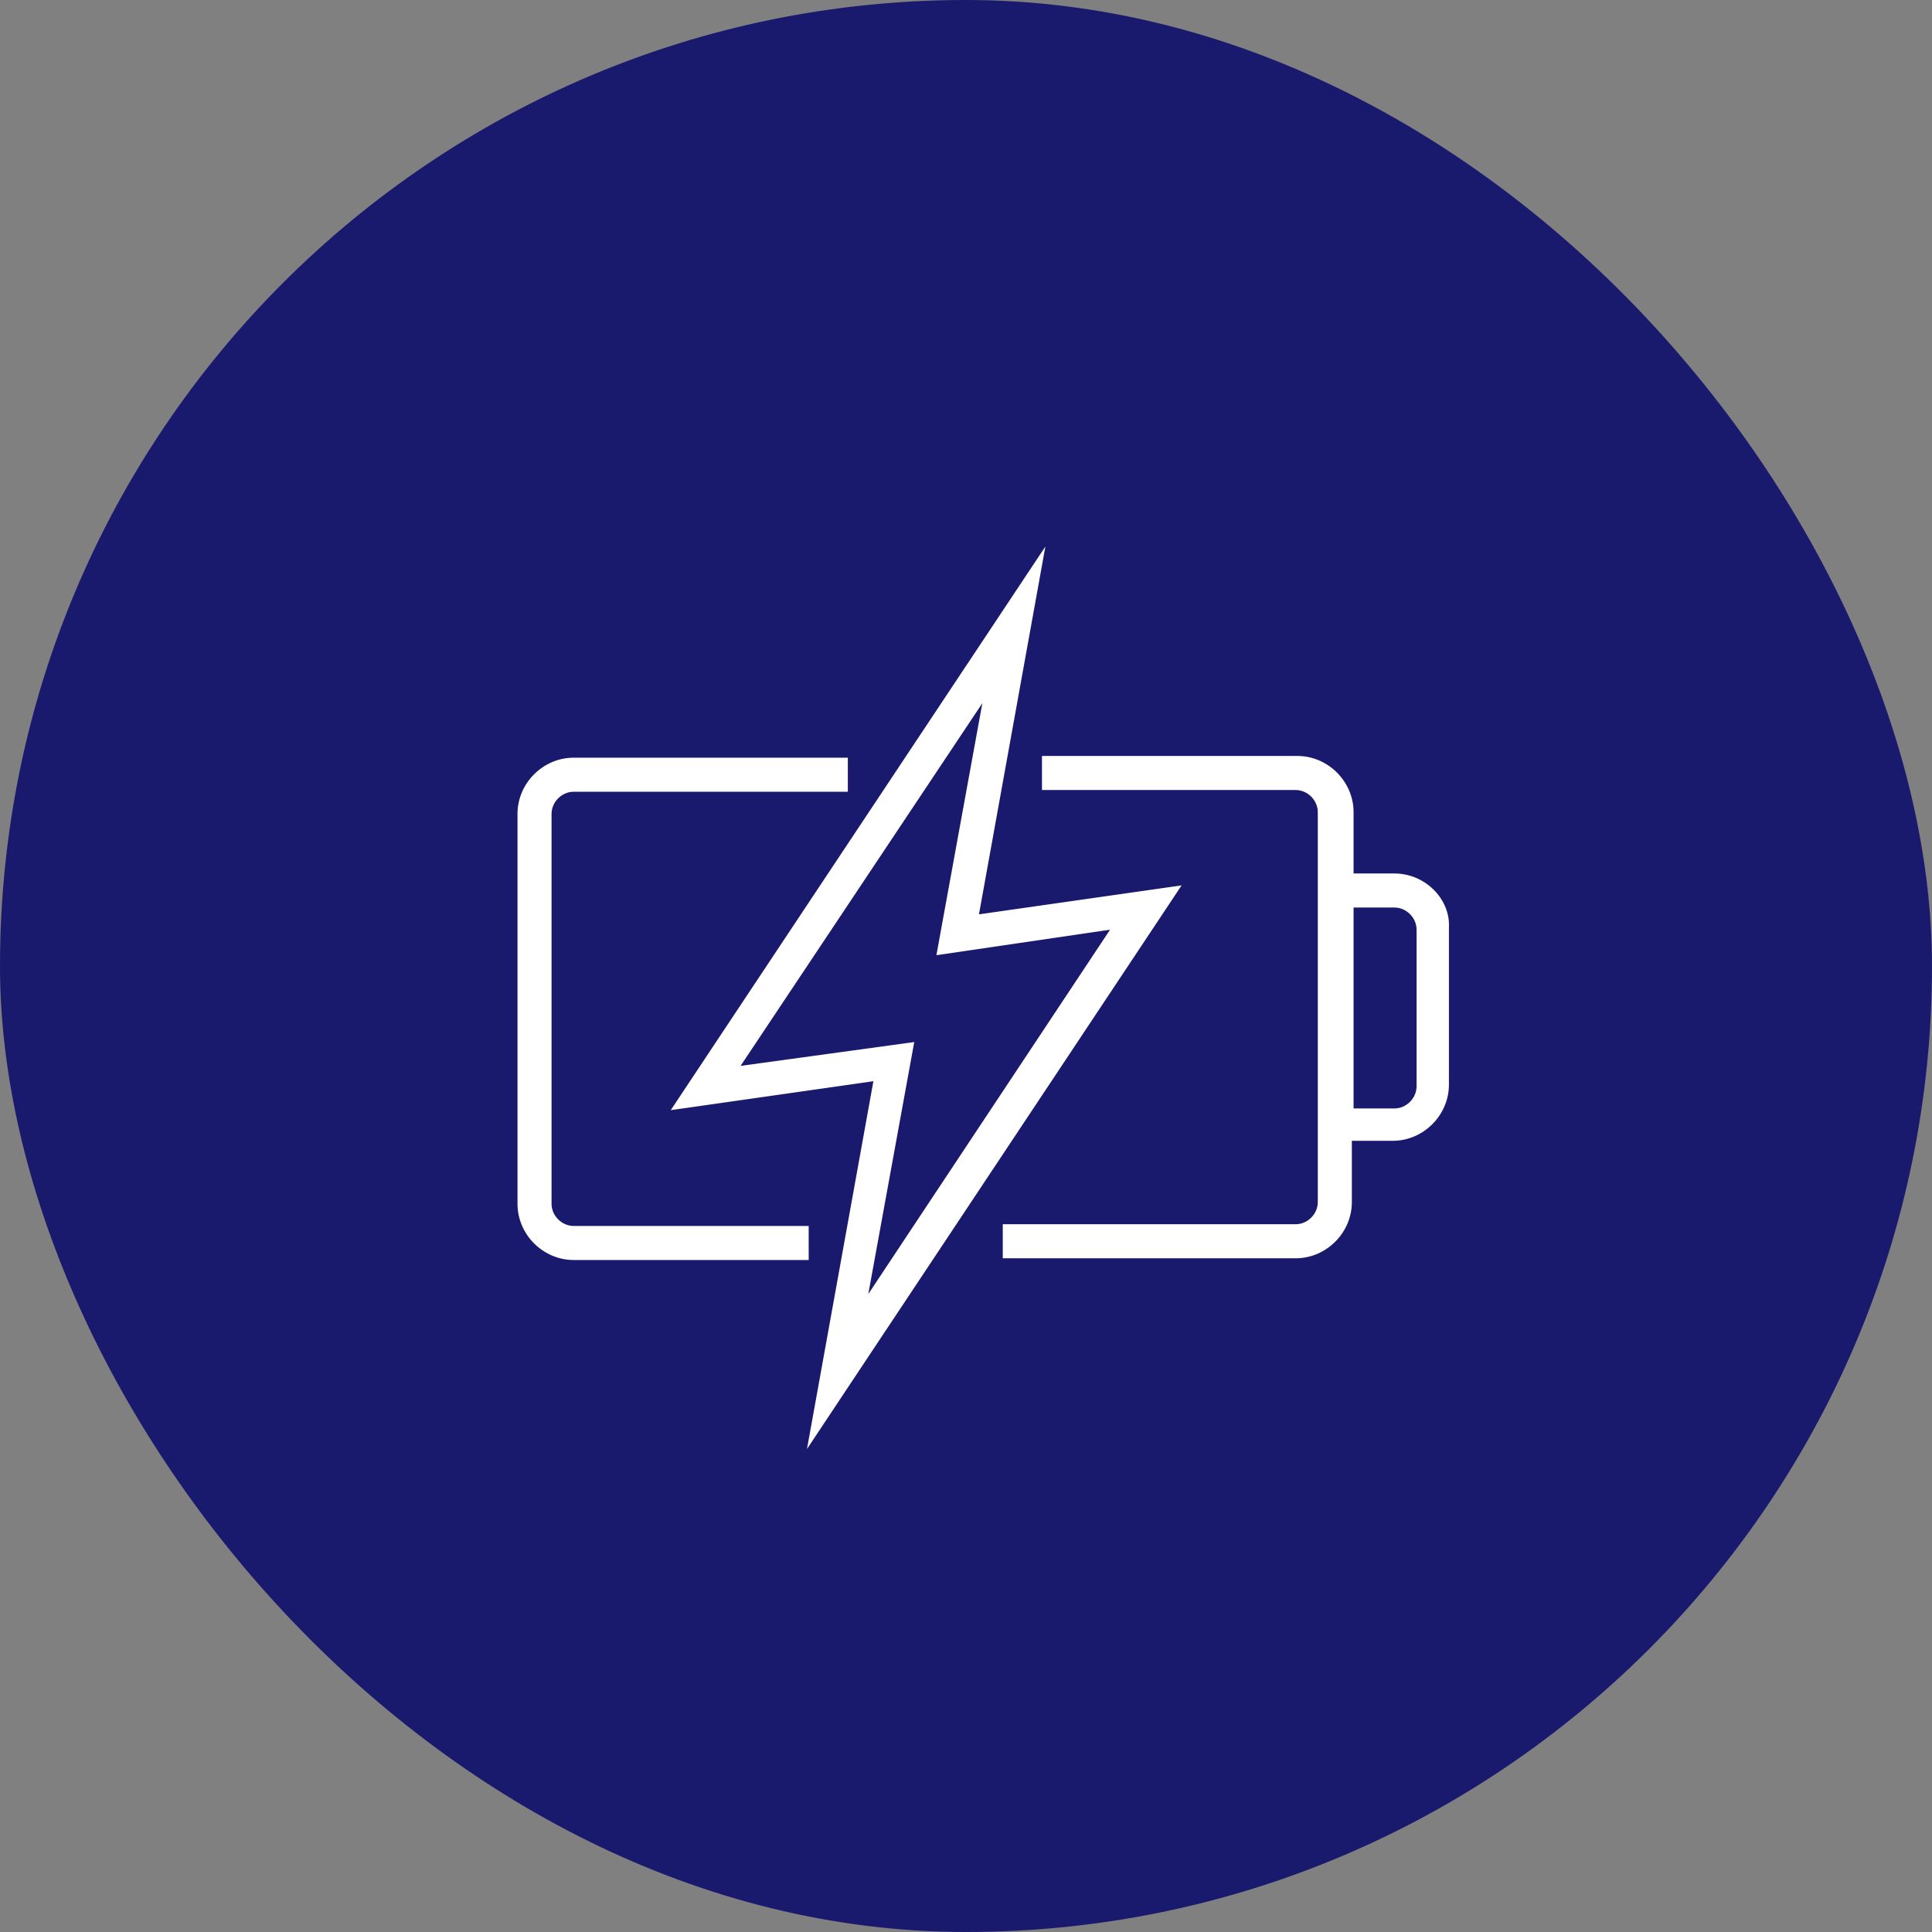 <svg width="56" height="56" viewBox="0 0 56 56" fill="none" xmlns="http://www.w3.org/2000/svg">
<rect x="0" y="0" width="56" height="56" fill="#808080" stroke="none"/>
<rect width="56" height="56" rx="28" fill="#191A6E"/>
<g clip-path="url(#clip0_54_18040)">
<g clip-path="url(#clip1_54_18040)">
<path d="M23.44 35.535H16.629C16.283 35.535 15.987 35.239 15.987 34.893V23.591C15.987 23.245 16.283 22.949 16.629 22.949H24.575V21.962H16.629C15.74 21.962 15 22.702 15 23.591V34.893C15 35.782 15.74 36.522 16.629 36.522H23.44V35.535Z" fill="white"/>
<path d="M40.418 25.318H39.234V23.541C39.234 22.653 38.493 21.912 37.605 21.912H30.202V22.899H37.556C37.901 22.899 38.197 23.196 38.197 23.541V34.844C38.197 35.189 37.901 35.485 37.556 35.485H29.066V36.472H37.556C38.444 36.472 39.184 35.732 39.184 34.844V33.067H40.369C41.257 33.067 41.998 32.326 41.998 31.438V26.897C42.047 26.058 41.307 25.318 40.418 25.318ZM41.06 31.487C41.06 31.833 40.764 32.129 40.418 32.129H39.234V26.305H40.418C40.764 26.305 41.06 26.601 41.06 26.947V31.487Z" fill="white"/>
<path d="M28.376 26.502L30.301 15.842L19.442 32.178L25.316 31.339L23.391 42L34.249 25.663L28.376 26.502ZM26.5 30.204L21.466 30.895L28.474 20.382L27.142 27.687L32.176 26.947L25.168 37.509L26.5 30.204Z" fill="white"/>
</g>
</g>
<defs>
<clipPath id="clip0_54_18040">
<rect width="27" height="27" fill="white" transform="translate(15 15)"/>
</clipPath>
<clipPath id="clip1_54_18040">
<rect width="27" height="27" fill="white" transform="translate(15 14.999)"/>
</clipPath>
</defs>
</svg>
